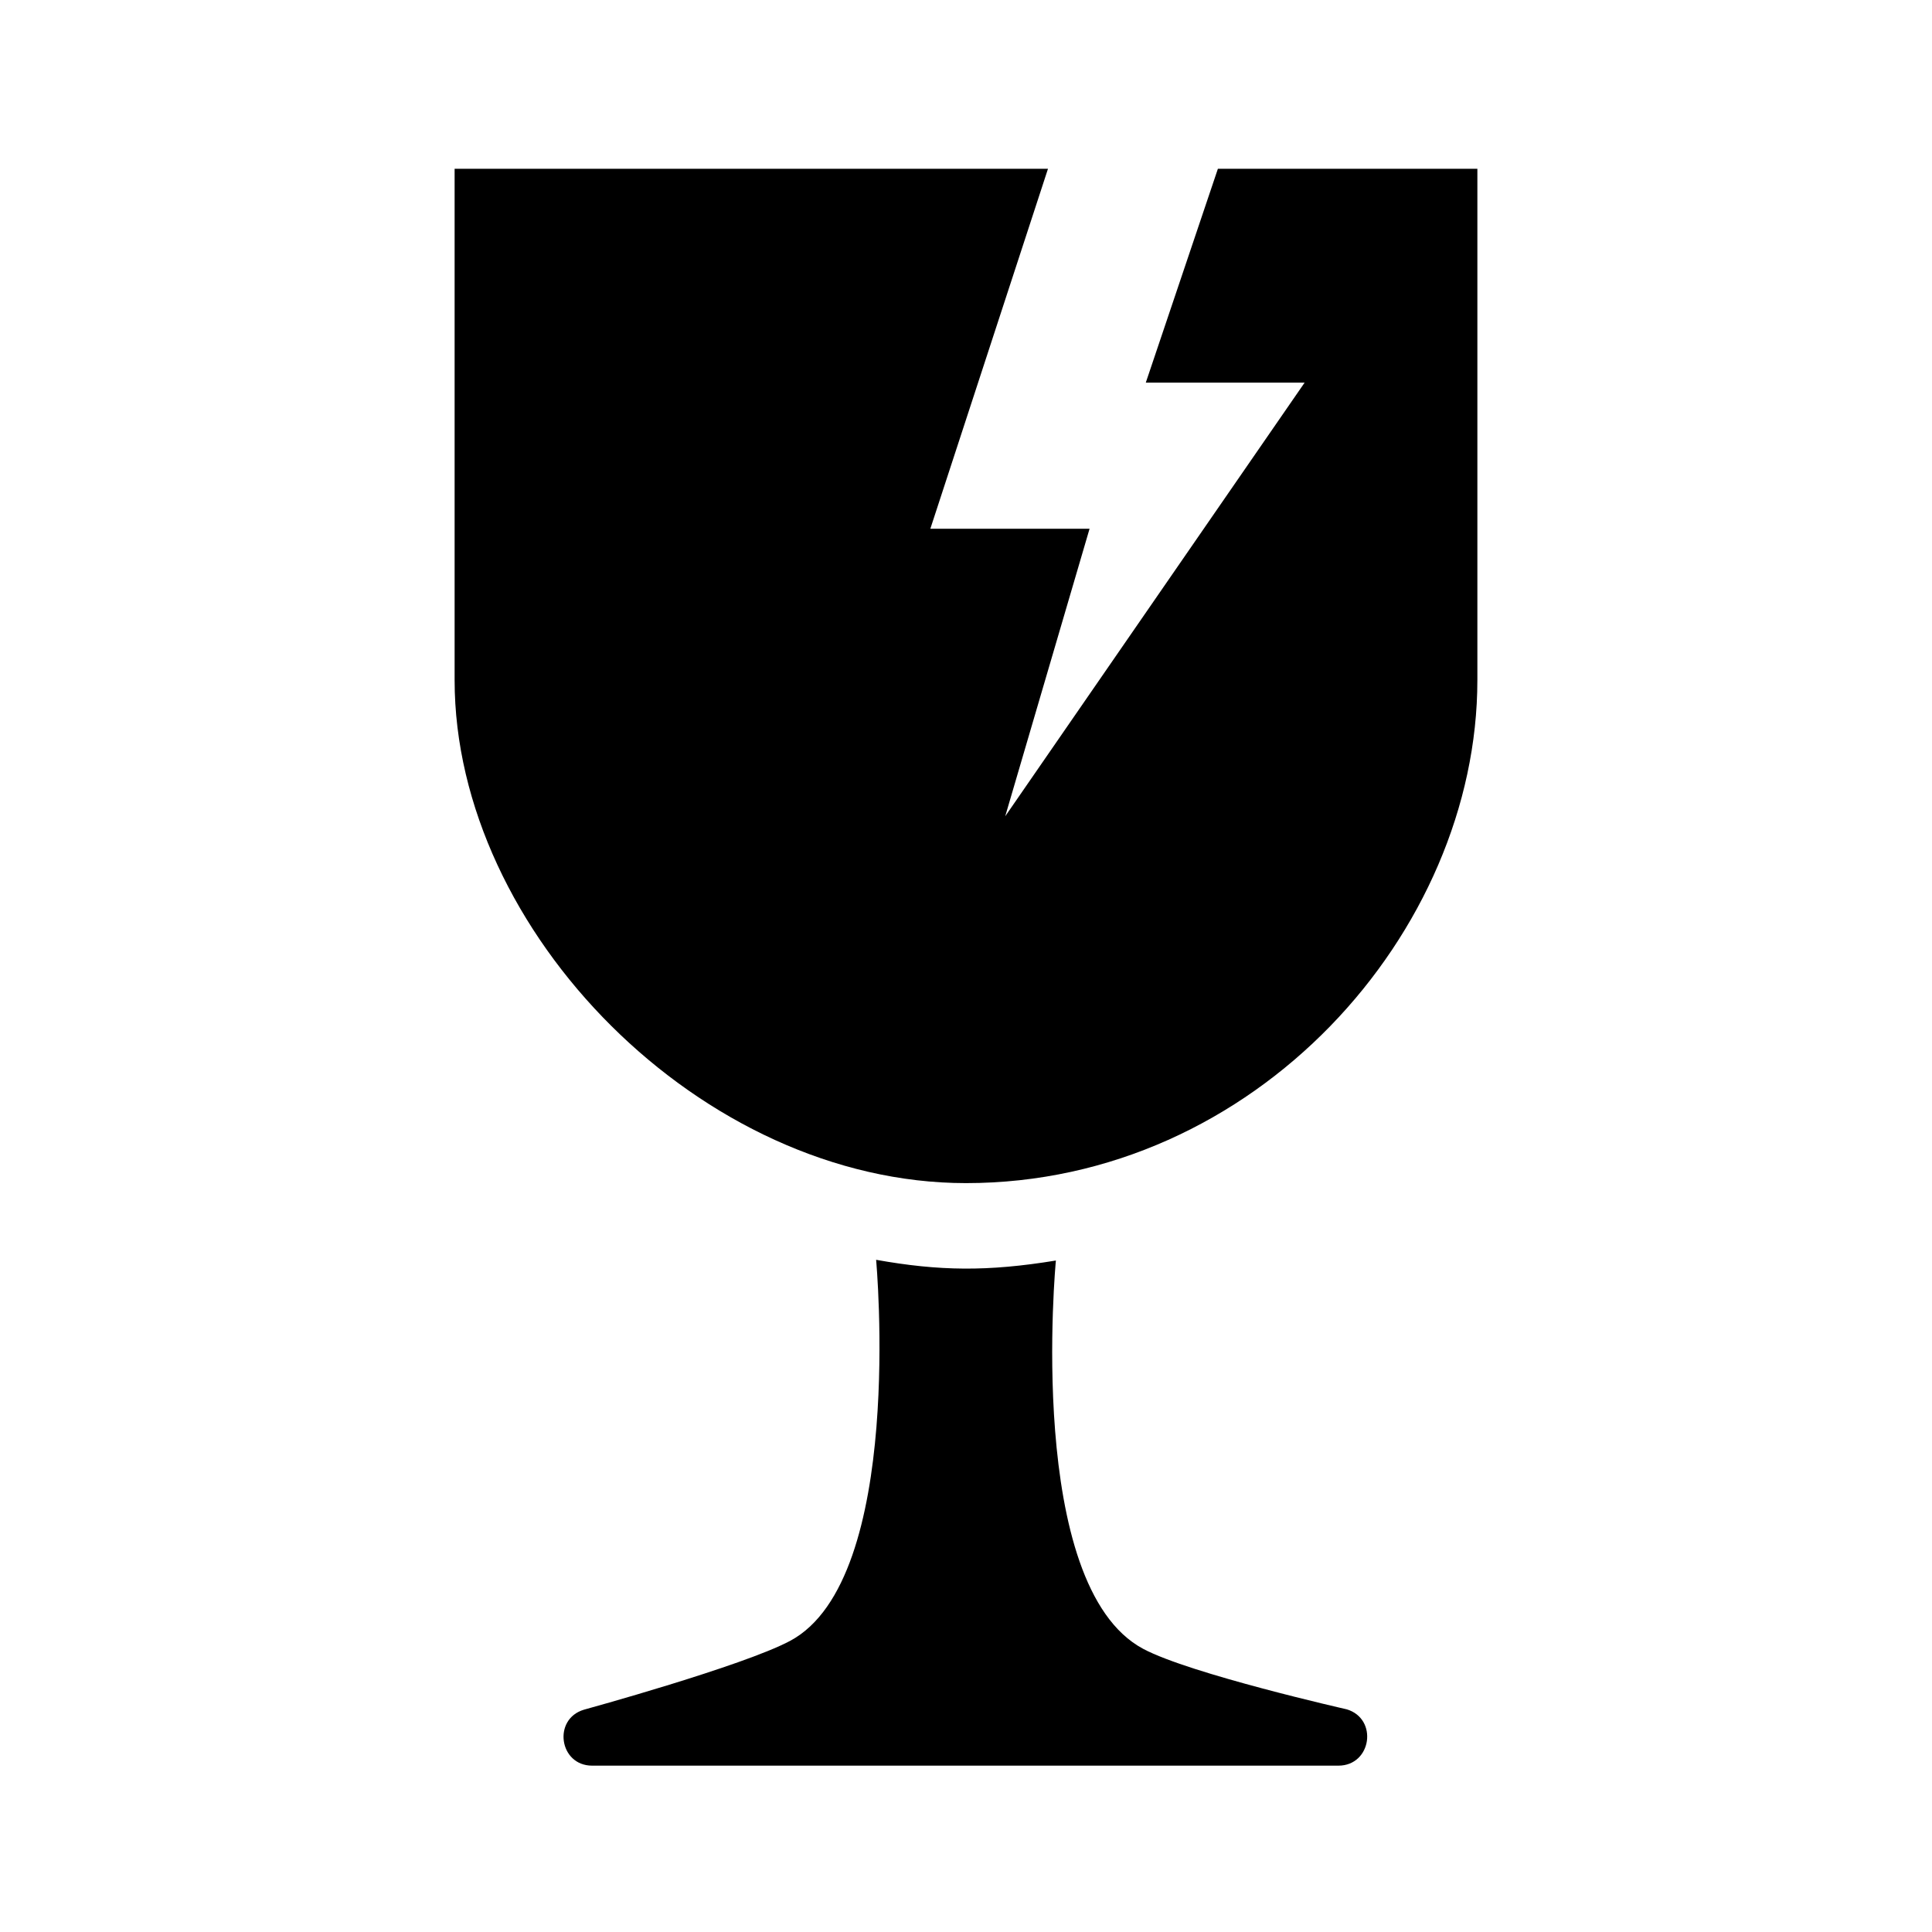 <?xml version="1.0" encoding="UTF-8"?>
<!-- Uploaded to: SVG Repo, www.svgrepo.com, Generator: SVG Repo Mixer Tools -->
<svg fill="#000000" width="800px" height="800px" version="1.1" viewBox="144 144 512 512" xmlns="http://www.w3.org/2000/svg">
 <g>
  <path d="m535.52 324.25v-135.52h-68.766l-19.105 56.668h42.094l-79.352 114.93 22.355-76.203h-42.195l31.176-95.395h-157.25v135.52c0 66.672 65.613 133.29 135.52 133.29 76.828 0 135.52-66.617 135.52-133.29z"/>
  <path d="m500.86 596.98s-41.516-9.395-53.918-16.027c-31.367-16.773-23.121-102.9-23.121-102.9-18.121 2.969-30.914 2.797-47.641-0.191 0 0 7.809 84.629-22.781 100.98-12.488 6.676-54.637 18.242-54.637 18.242-8.375 2.488-6.574 14.832 2.156 14.832h197.77c8.797 0 10.609-12.434 2.172-14.941z"/>
 </g>
</svg>